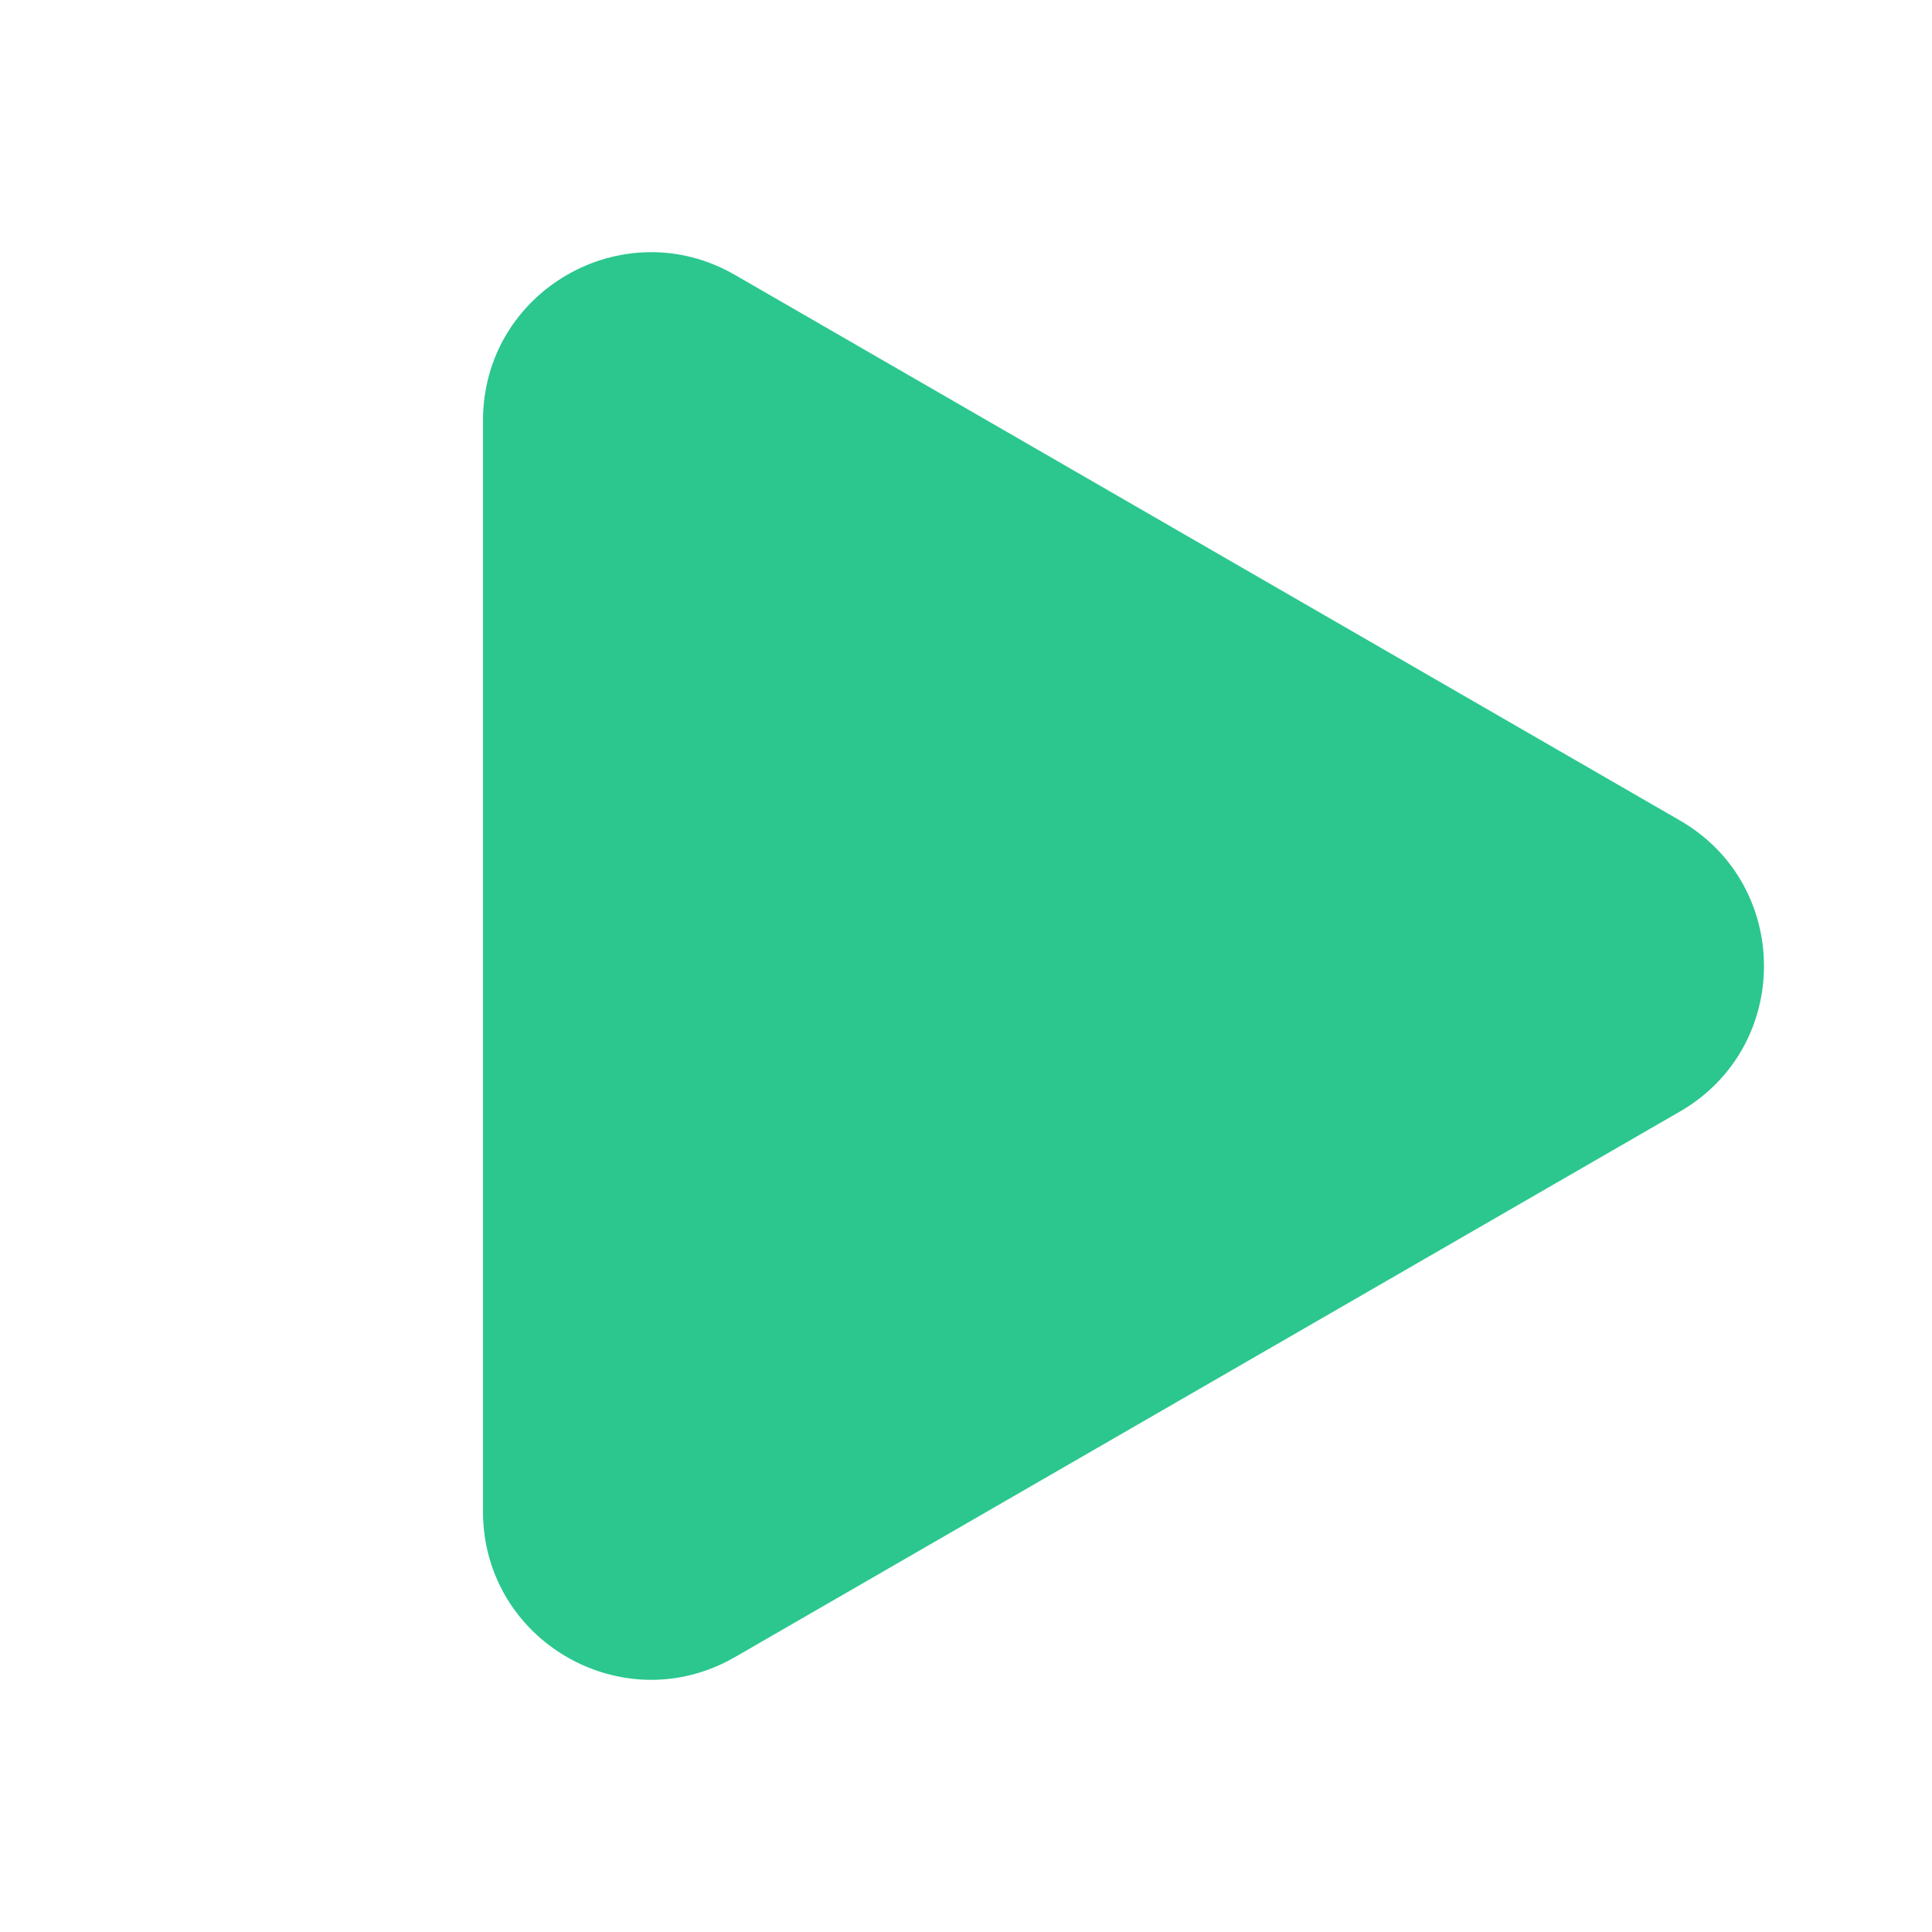 <?xml version="1.0" encoding="UTF-8"?> <svg xmlns="http://www.w3.org/2000/svg" width="23" height="23" viewBox="0 0 23 23" fill="none"> <path d="M20 9.768C21.333 10.538 21.333 12.462 20 13.232L8.75 19.727C7.417 20.497 5.75 19.535 5.75 17.995L5.75 5.005C5.75 3.465 7.417 2.503 8.75 3.273L20 9.768Z" fill="#2BC78F"></path> </svg> 